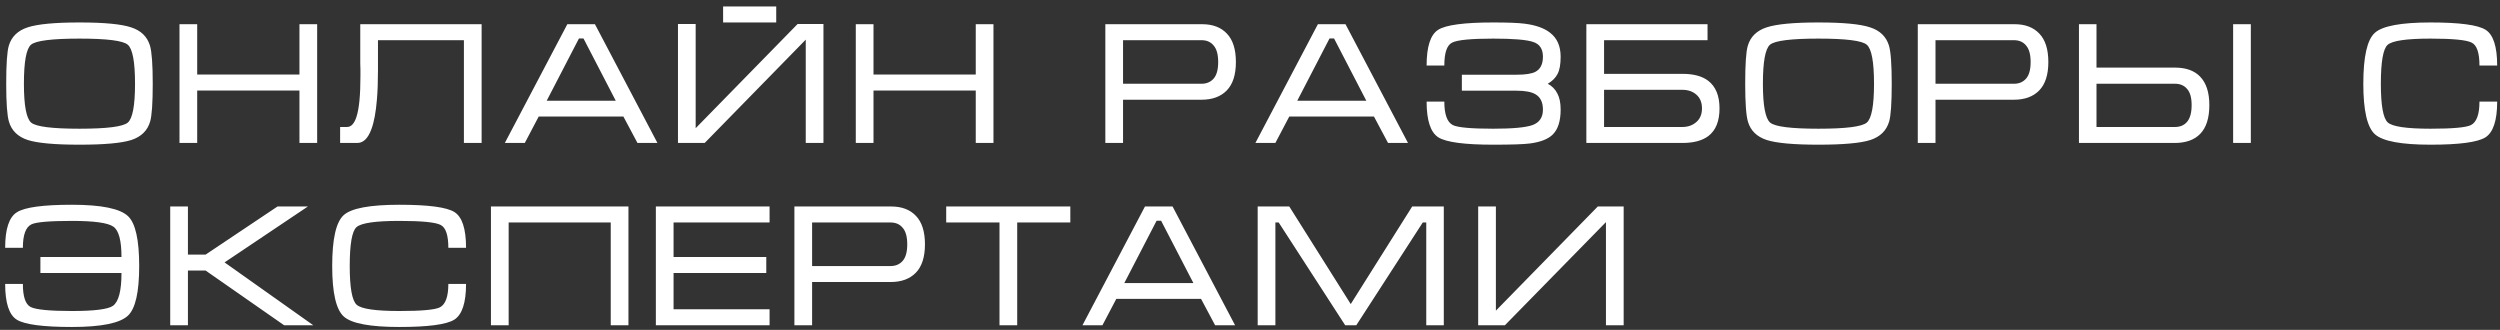 <?xml version="1.0" encoding="UTF-8"?> <svg xmlns="http://www.w3.org/2000/svg" width="288" height="38" viewBox="0 0 288 38" fill="none"><rect x="0" y="0" width="288" height="38" fill="#333333" stroke="none"/><path d="M9.155 16.668C6.314 16.668 4.328 16.488 3.195 16.128C2.061 15.754 1.341 15.054 1.034 14.028C0.821 13.321 0.715 11.861 0.715 9.648C0.715 7.394 0.815 5.934 1.014 5.268C1.321 4.228 2.048 3.521 3.195 3.148C4.341 2.774 6.328 2.588 9.155 2.588C11.995 2.588 13.975 2.774 15.095 3.148C16.228 3.508 16.954 4.208 17.274 5.248C17.488 5.954 17.595 7.421 17.595 9.648C17.595 11.888 17.494 13.341 17.294 14.008C16.988 15.048 16.268 15.754 15.134 16.128C14.001 16.488 12.008 16.668 9.155 16.668ZM9.155 14.828C12.301 14.828 14.155 14.594 14.714 14.128C15.274 13.661 15.555 12.168 15.555 9.648C15.555 7.114 15.274 5.614 14.714 5.148C14.168 4.681 12.315 4.448 9.155 4.448C5.995 4.448 4.135 4.681 3.575 5.148C3.028 5.614 2.755 7.114 2.755 9.648C2.755 12.154 3.034 13.648 3.595 14.128C4.154 14.594 6.008 14.828 9.155 14.828ZM20.677 2.788H22.717V8.588L34.497 8.588V2.788H36.537V16.468H34.497V10.428L22.717 10.428L22.717 16.468H20.677L20.677 2.788ZM39.182 14.628H39.982C40.449 14.628 40.809 14.241 41.062 13.468C41.369 12.534 41.522 10.981 41.522 8.808V8.488V8.208V7.988C41.522 7.748 41.516 7.514 41.502 7.288C41.502 7.048 41.502 6.821 41.502 6.608V2.788L55.482 2.788V16.468L53.442 16.468V4.628L43.542 4.628V7.208V8.128C43.542 9.394 43.502 10.501 43.422 11.448C43.302 12.928 43.089 14.074 42.782 14.888C42.395 15.941 41.855 16.468 41.162 16.468H39.182V14.628ZM68.537 2.788L75.737 16.468H73.437L71.817 13.428L62.057 13.428L60.457 16.468H58.157L65.357 2.788L68.537 2.788ZM70.937 11.608L67.217 4.428H66.697L62.977 11.608H70.937ZM94.862 2.768V16.468H92.822V4.568L81.181 16.468H78.102V2.768L80.141 2.768V14.768L91.882 2.768L94.862 2.768ZM83.302 0.748V2.588L89.421 2.588V0.748L83.302 0.748ZM98.587 2.788L100.627 2.788V8.588L112.407 8.588V2.788L114.447 2.788V16.468H112.407V10.428L100.627 10.428V16.468L98.587 16.468V2.788ZM127.335 16.468V2.788L138.495 2.788C139.708 2.788 140.655 3.148 141.335 3.868C142.028 4.588 142.375 5.681 142.375 7.148C142.375 8.614 142.022 9.708 141.315 10.428C140.622 11.134 139.655 11.488 138.415 11.488L129.375 11.488V16.468H127.335ZM129.375 9.648L138.415 9.648C139.002 9.648 139.468 9.448 139.815 9.048C140.162 8.648 140.335 8.014 140.335 7.148C140.335 6.281 140.162 5.648 139.815 5.248C139.482 4.834 139.008 4.628 138.395 4.628L129.375 4.628V9.648ZM155.002 2.788L162.202 16.468H159.902L158.282 13.428L148.522 13.428L146.922 16.468H144.622L151.822 2.788L155.002 2.788ZM157.402 11.608L153.682 4.428H153.162L149.442 11.608H157.402ZM179.786 6.528C179.786 7.421 179.666 8.088 179.426 8.528C179.2 8.968 178.826 9.341 178.306 9.648C178.8 9.914 179.166 10.288 179.406 10.768C179.66 11.234 179.786 11.854 179.786 12.628C179.786 13.934 179.486 14.888 178.886 15.488C178.353 16.021 177.473 16.368 176.246 16.528C175.526 16.621 174.12 16.668 172.026 16.668C168.72 16.668 166.613 16.388 165.706 15.828C164.8 15.254 164.346 13.881 164.346 11.708H166.386C166.386 13.174 166.713 14.074 167.366 14.408C167.926 14.688 169.48 14.828 172.026 14.828C174.253 14.828 175.76 14.688 176.546 14.408C177.346 14.114 177.746 13.521 177.746 12.628C177.746 11.774 177.453 11.181 176.866 10.848C176.4 10.581 175.68 10.448 174.706 10.448L168.406 10.448V8.608L174.706 8.608C175.733 8.608 176.46 8.494 176.886 8.268C177.46 7.961 177.746 7.381 177.746 6.528C177.746 5.634 177.366 5.068 176.606 4.828C175.846 4.574 174.32 4.448 172.026 4.448C169.466 4.448 167.886 4.601 167.286 4.908C166.686 5.201 166.386 6.081 166.386 7.548H164.346C164.346 5.361 164.793 3.988 165.686 3.428C166.58 2.868 168.693 2.588 172.026 2.588C173.693 2.588 174.893 2.634 175.626 2.728C176.906 2.888 177.886 3.234 178.566 3.768C179.38 4.394 179.786 5.314 179.786 6.528ZM182.748 2.788L196.708 2.788V4.628L184.788 4.628V8.508L193.828 8.508C195.108 8.508 196.094 8.774 196.788 9.308C197.654 9.974 198.088 11.034 198.088 12.488C198.088 13.954 197.661 15.014 196.808 15.668C196.101 16.201 195.108 16.468 193.828 16.468L182.748 16.468V2.788ZM196.068 12.488C196.068 11.808 195.854 11.281 195.428 10.908C195.001 10.534 194.468 10.348 193.828 10.348L184.788 10.348V14.628L193.808 14.628C194.448 14.628 194.981 14.441 195.408 14.068C195.848 13.694 196.068 13.168 196.068 12.488ZM209.487 16.668C206.647 16.668 204.66 16.488 203.527 16.128C202.393 15.754 201.673 15.054 201.367 14.028C201.153 13.321 201.047 11.861 201.047 9.648C201.047 7.394 201.147 5.934 201.347 5.268C201.653 4.228 202.38 3.521 203.527 3.148C204.673 2.774 206.66 2.588 209.487 2.588C212.327 2.588 214.307 2.774 215.427 3.148C216.56 3.508 217.287 4.208 217.607 5.248C217.82 5.954 217.927 7.421 217.927 9.648C217.927 11.888 217.827 13.341 217.627 14.008C217.32 15.048 216.6 15.754 215.467 16.128C214.333 16.488 212.34 16.668 209.487 16.668ZM209.487 14.828C212.633 14.828 214.487 14.594 215.047 14.128C215.607 13.661 215.887 12.168 215.887 9.648C215.887 7.114 215.607 5.614 215.047 5.148C214.5 4.681 212.647 4.448 209.487 4.448C206.327 4.448 204.467 4.681 203.907 5.148C203.36 5.614 203.087 7.114 203.087 9.648C203.087 12.154 203.367 13.648 203.927 14.128C204.487 14.594 206.34 14.828 209.487 14.828ZM220.929 16.468V2.788L232.089 2.788C233.302 2.788 234.249 3.148 234.929 3.868C235.622 4.588 235.969 5.681 235.969 7.148C235.969 8.614 235.616 9.708 234.909 10.428C234.216 11.134 233.249 11.488 232.009 11.488L222.969 11.488V16.468H220.929ZM222.969 9.648L232.009 9.648C232.596 9.648 233.062 9.448 233.409 9.048C233.756 8.648 233.929 8.014 233.929 7.148C233.929 6.281 233.756 5.648 233.409 5.248C233.076 4.834 232.602 4.628 231.989 4.628L222.969 4.628V9.648ZM259.296 16.468H257.256V2.788L259.296 2.788V16.468ZM239.496 2.788L241.516 2.788V7.788L250.556 7.788C251.809 7.788 252.769 8.128 253.436 8.808C254.156 9.541 254.516 10.641 254.516 12.108C254.516 13.588 254.169 14.688 253.476 15.408C252.796 16.114 251.822 16.468 250.556 16.468H239.496V2.788ZM241.516 9.648V14.628L250.556 14.628C251.156 14.628 251.622 14.428 251.956 14.028C252.302 13.614 252.476 12.974 252.476 12.108C252.476 11.254 252.302 10.634 251.956 10.248C251.622 9.848 251.156 9.648 250.556 9.648L241.516 9.648ZM274.274 9.648C274.274 12.141 274.54 13.628 275.074 14.108C275.607 14.588 277.247 14.828 279.994 14.828C282.54 14.828 284.094 14.688 284.654 14.408C285.307 14.074 285.634 13.174 285.634 11.708H287.674C287.674 13.881 287.22 15.254 286.314 15.828C285.407 16.388 283.3 16.668 279.994 16.668C276.62 16.668 274.487 16.268 273.594 15.468C272.7 14.668 272.254 12.728 272.254 9.648C272.254 6.541 272.694 4.588 273.574 3.788C274.454 2.988 276.594 2.588 279.994 2.588C283.327 2.588 285.44 2.868 286.334 3.428C287.227 3.988 287.674 5.361 287.674 7.548H285.634C285.634 6.081 285.334 5.201 284.734 4.908C284.134 4.601 282.554 4.448 279.994 4.448C277.234 4.448 275.587 4.688 275.054 5.168C274.534 5.634 274.274 7.128 274.274 9.648ZM4.654 29.608L13.995 29.608C13.995 27.701 13.681 26.534 13.055 26.108C12.428 25.668 10.841 25.448 8.294 25.448C5.708 25.448 4.148 25.581 3.615 25.848C2.961 26.168 2.635 27.068 2.635 28.548H0.595C0.595 26.374 1.048 25.008 1.954 24.448C2.861 23.874 4.974 23.588 8.294 23.588C11.681 23.588 13.835 24.028 14.755 24.908C15.608 25.721 16.035 27.634 16.035 30.648C16.035 33.634 15.608 35.534 14.755 36.348C13.835 37.228 11.681 37.668 8.294 37.668C4.961 37.668 2.841 37.388 1.935 36.828C1.041 36.268 0.595 34.894 0.595 32.708H2.635C2.635 34.174 2.934 35.061 3.534 35.368C4.148 35.674 5.734 35.828 8.294 35.828C10.881 35.828 12.454 35.628 13.014 35.228C13.668 34.761 13.995 33.501 13.995 31.448L4.654 31.448L4.654 29.608ZM19.609 37.468L19.609 23.788H21.649V29.328H23.689L31.969 23.788L35.469 23.788L25.869 30.228L36.089 37.468H32.729L23.689 31.168H21.649L21.649 37.468H19.609ZM40.289 30.648C40.289 33.141 40.556 34.628 41.089 35.108C41.623 35.588 43.263 35.828 46.009 35.828C48.556 35.828 50.109 35.688 50.669 35.408C51.323 35.074 51.649 34.174 51.649 32.708H53.689C53.689 34.881 53.236 36.254 52.329 36.828C51.423 37.388 49.316 37.668 46.009 37.668C42.636 37.668 40.503 37.268 39.609 36.468C38.716 35.668 38.269 33.728 38.269 30.648C38.269 27.541 38.709 25.588 39.589 24.788C40.469 23.988 42.609 23.588 46.009 23.588C49.343 23.588 51.456 23.868 52.349 24.428C53.243 24.988 53.689 26.361 53.689 28.548H51.649C51.649 27.081 51.349 26.201 50.749 25.908C50.149 25.601 48.569 25.448 46.009 25.448C43.249 25.448 41.603 25.688 41.069 26.168C40.549 26.634 40.289 28.128 40.289 30.648ZM56.557 23.788H72.397V37.468H70.357V25.628H58.597V37.468H56.557V23.788ZM75.555 23.788L88.655 23.788V25.628H77.595V29.608H88.275V31.448H77.595V35.628H88.655V37.468H75.555V23.788ZM91.515 37.468V23.788L102.675 23.788C103.888 23.788 104.835 24.148 105.515 24.868C106.208 25.588 106.555 26.681 106.555 28.148C106.555 29.614 106.201 30.708 105.495 31.428C104.801 32.134 103.835 32.488 102.595 32.488H93.555V37.468H91.515ZM93.555 30.648L102.595 30.648C103.181 30.648 103.648 30.448 103.995 30.048C104.341 29.648 104.515 29.014 104.515 28.148C104.515 27.281 104.341 26.648 103.995 26.248C103.661 25.834 103.188 25.628 102.575 25.628L93.555 25.628V30.648ZM109.002 23.788L123.302 23.788V25.628L117.182 25.628V37.468H115.142V25.628H109.002V23.788ZM135.08 23.788L142.28 37.468H139.98L138.36 34.428H128.6L127 37.468H124.7L131.9 23.788H135.08ZM137.48 32.608L133.76 25.428H133.24L129.52 32.608H137.48ZM148.525 23.788L155.605 35.028L162.685 23.788L166.325 23.788V37.468H164.305V25.628H163.905L156.245 37.468H154.965L147.305 25.628H146.925V37.468H144.885V23.788H148.525ZM187.046 23.788V37.468H185.006V25.588L173.366 37.468H170.286V23.788H172.326V35.788L184.066 23.788H187.046Z" fill="white"></path></svg> 